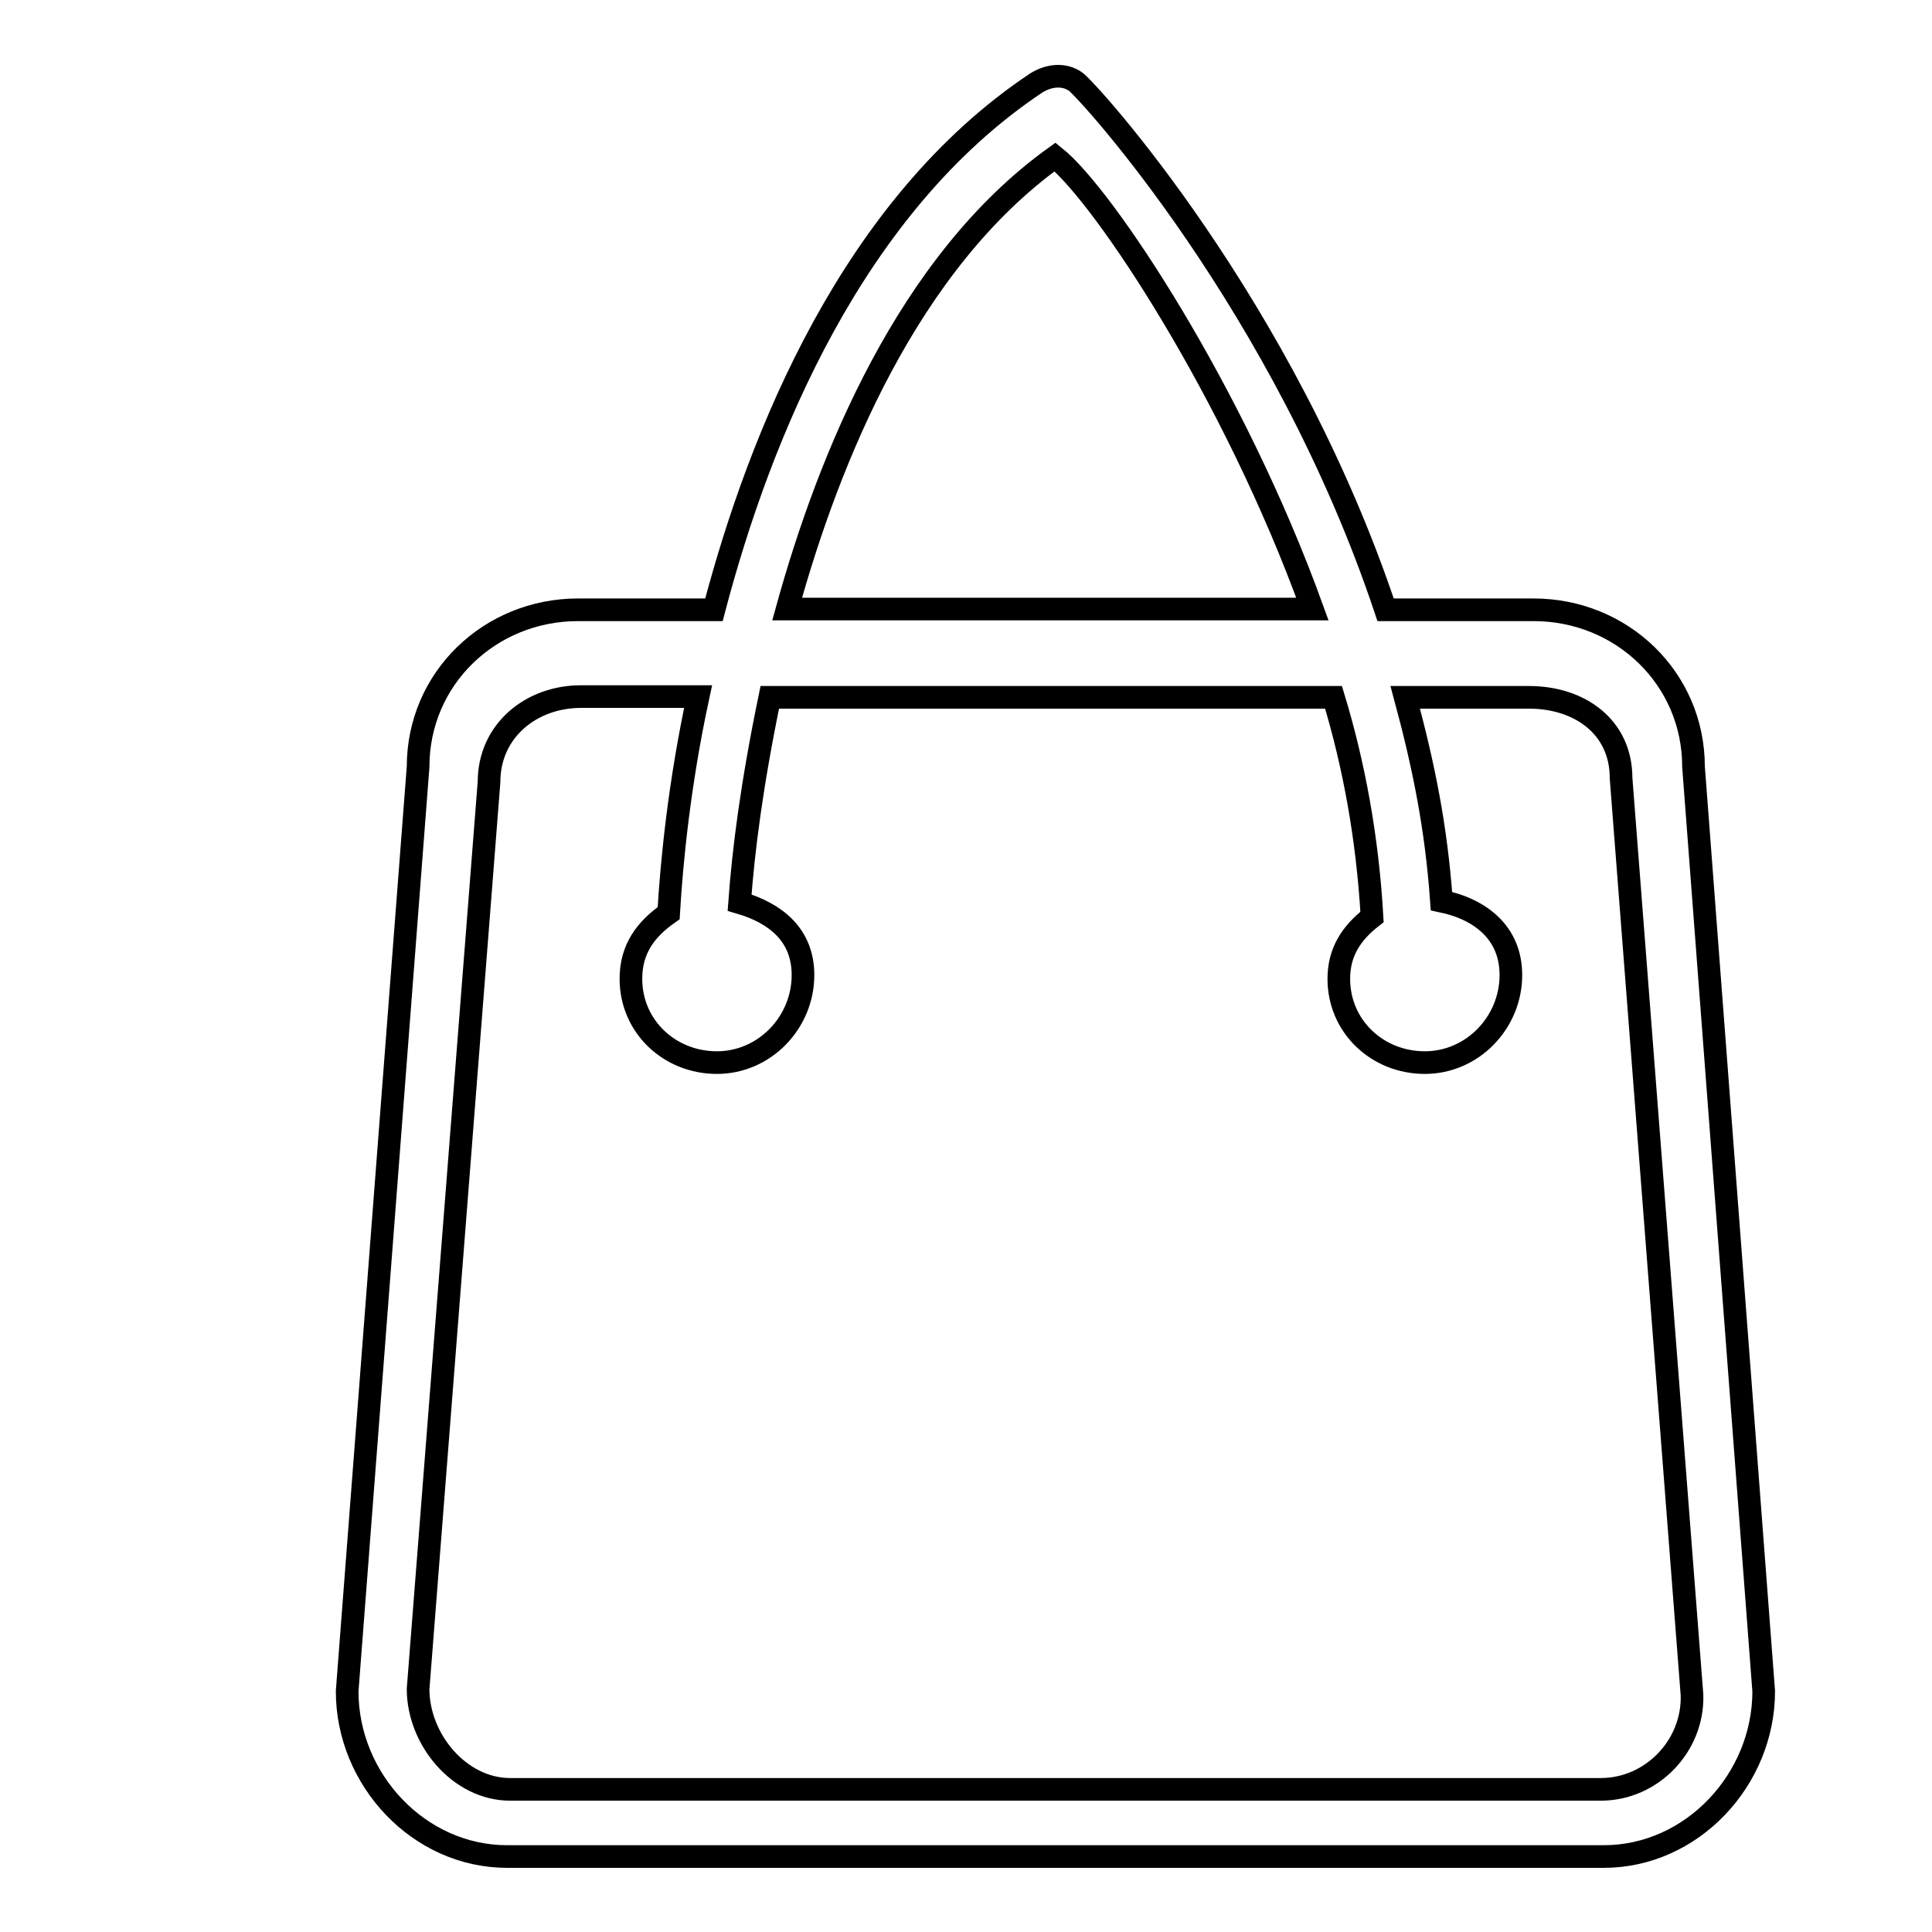 <?xml version="1.0" encoding="utf-8"?>
<!-- Svg Vector Icons : http://www.onlinewebfonts.com/icon -->
<!DOCTYPE svg PUBLIC "-//W3C//DTD SVG 1.1//EN" "http://www.w3.org/Graphics/SVG/1.1/DTD/svg11.dtd">
<svg version="1.1" xmlns="http://www.w3.org/2000/svg" xmlns:xlink="http://www.w3.org/1999/xlink" x="0px" y="0px" viewBox="0 0 256 256" enable-background="new 0 0 256 256" xml:space="preserve">
<g><g><path stroke-width="3" fill-opacity="0" stroke="#000000"  d="M22.3,190.7"/><path stroke-width="3" fill-opacity="0" stroke="#000000"  d="M224.4,101.6c0-11.7-9.5-20.8-21.2-20.8h-19.6c-13.5-40.4-39.6-69-41.1-70c-1.6-1.1-3.6-0.8-5.2,0.2c-24.3,16.2-36.6,46.6-42.7,69.8H76.6c-11.7,0-21.2,9.1-21.2,20.8L46,224.1c0,11.7,9.5,21.9,21.2,21.9h145.3c11.7,0,21.2-10.2,21.2-21.9L224.4,101.6z M139.8,20.8c6.4,5.1,23.7,31.1,34.1,59.9h-69.6C109.8,60.8,120.3,34.8,139.8,20.8z M212.1,237.1H67.6c-6.7,0-12.2-6.6-12.2-13.3l9.4-120.2c0-6.7,5.5-11.3,12.2-11.3h15.5c-2.5,11.6-3.5,21.9-3.9,28.7c-3,2.1-5,4.7-5,8.7c0,6.3,5.1,11.1,11.4,11.1s11.4-5.3,11.4-11.6c0-5.3-3.6-8.2-8.4-9.6c0.5-6.9,1.6-15.6,4-27.2h74.7c2.7,8.9,4.5,18.6,5.1,29.1c-2.7,2.1-4.4,4.6-4.4,8.2c0,6.3,5.1,11.1,11.4,11.1c6.3,0,11.4-5.3,11.4-11.6c0-5.5-3.9-8.7-9.2-9.8c-0.7-9.9-2.4-18.1-4.8-27h16.4c6.7,0,12.2,3.9,12.2,10.7l9.4,121.5C224.4,231.3,218.9,237.1,212.1,237.1z"/></g></g>
</svg>